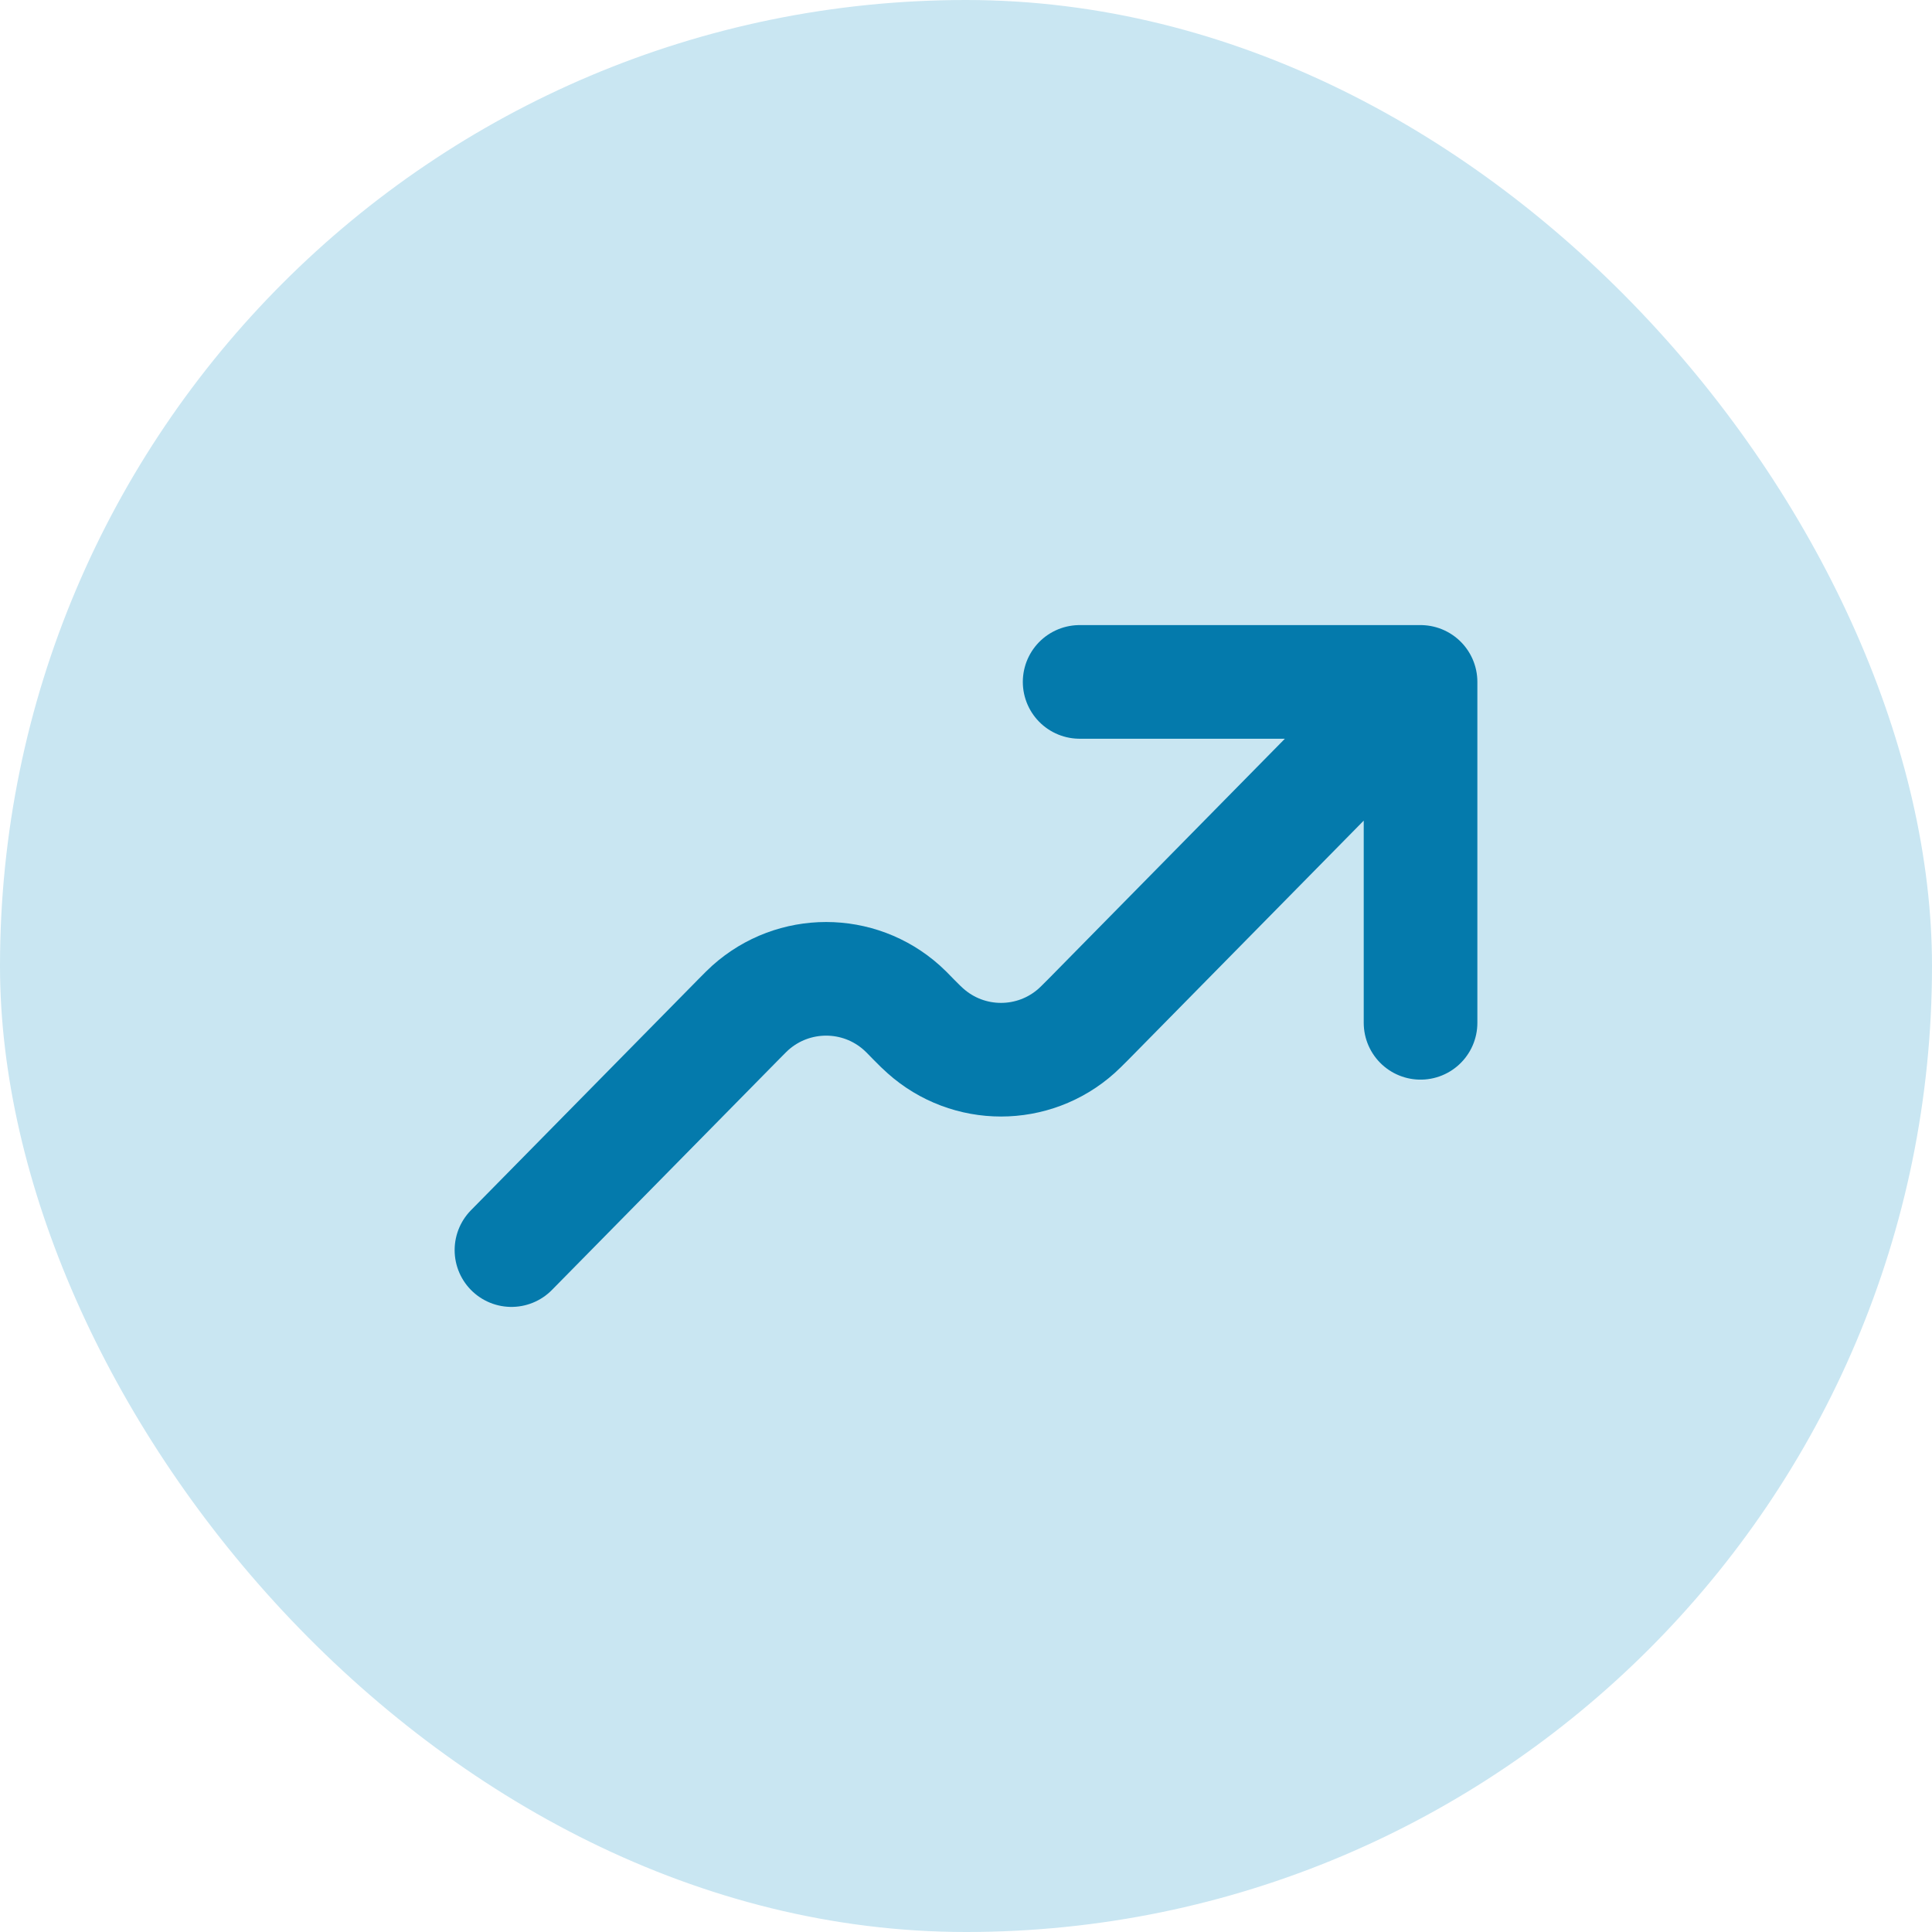 <svg width="22" height="22" viewBox="0 0 22 22" fill="none" xmlns="http://www.w3.org/2000/svg">
<rect y="0" width="22" height="22" rx="11" fill="#C9E6F2"/>
<path d="M16.176 7.765L12.394 11.607C12.326 11.675 12.291 11.71 12.261 11.737C11.77 12.177 11.027 12.177 10.536 11.737C10.505 11.71 10.47 11.676 10.402 11.607C10.335 11.537 10.3 11.503 10.27 11.476C9.779 11.036 9.036 11.036 8.544 11.476C8.514 11.503 8.48 11.537 8.412 11.606L5.824 14.235M16.176 7.765L16.176 11.647M16.176 7.765H12.294" stroke="#047AAC" stroke-width="1.294" stroke-linecap="round" stroke-linejoin="round"/>
</svg>
